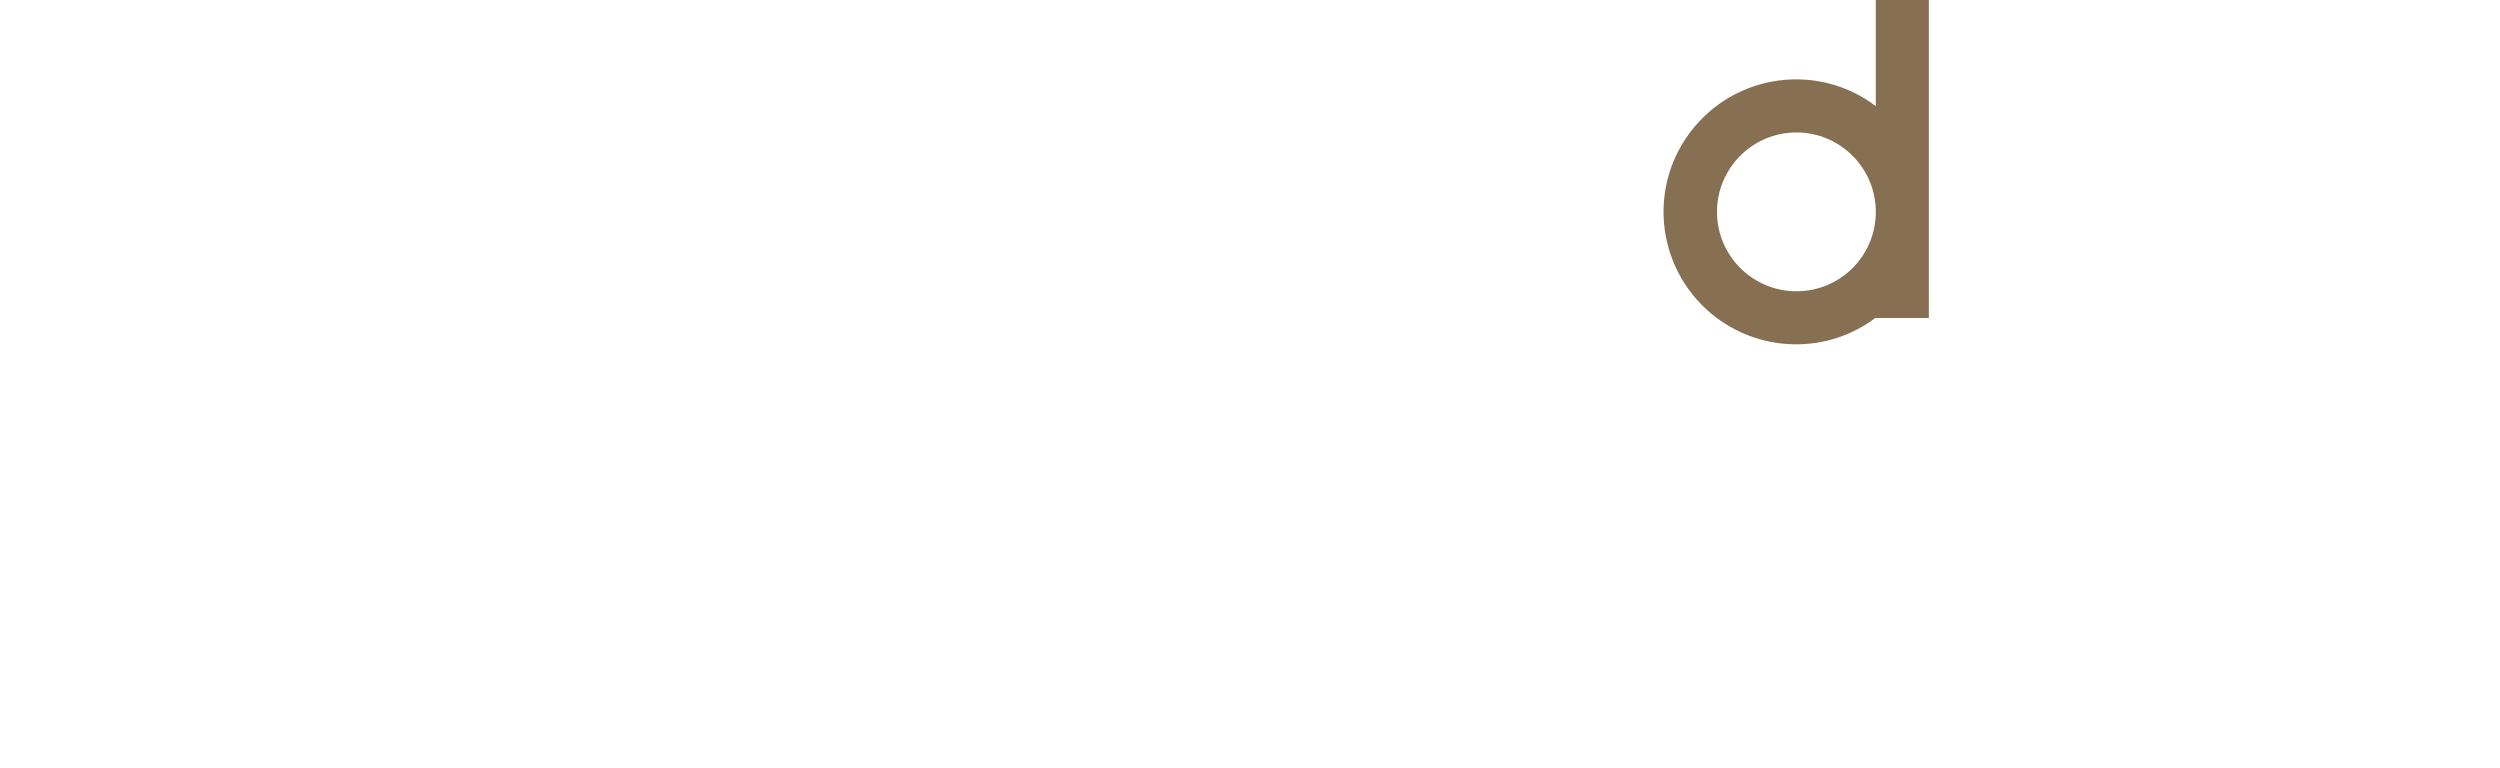 <?xml version="1.0" encoding="utf-8"?>
<!-- Generator: Adobe Illustrator 27.1.1, SVG Export Plug-In . SVG Version: 6.00 Build 0)  -->
<svg version="1.1" id="_x30_0c06f1e-83f1-4d23-80ea-ae22c644ecfb"
	 xmlns="http://www.w3.org/2000/svg" xmlns:xlink="http://www.w3.org/1999/xlink" x="0px" y="0px" viewBox="0 0 702.1 215.8"
	 style="enable-background:new 0 0 702.1 215.8;" xml:space="preserve">
<style type="text/css">
	.st0{fill:#877051;}
</style>
<path class="st0" d="M541.7,89.3V0h-14.9v29.8c-16.4-12.4-39.7-9.1-52.1,7.3c-12.4,16.4-9.1,39.7,7.3,52.1c13.3,10,31.6,10,44.8,0
	v0.1H541.7z M504.5,81.8c-12.3,0-22.3-10-22.3-22.3s10-22.3,22.3-22.3s22.3,10,22.3,22.3c0,0,0,0,0,0
	C526.8,71.9,516.8,81.8,504.5,81.8z"/>
</svg>
